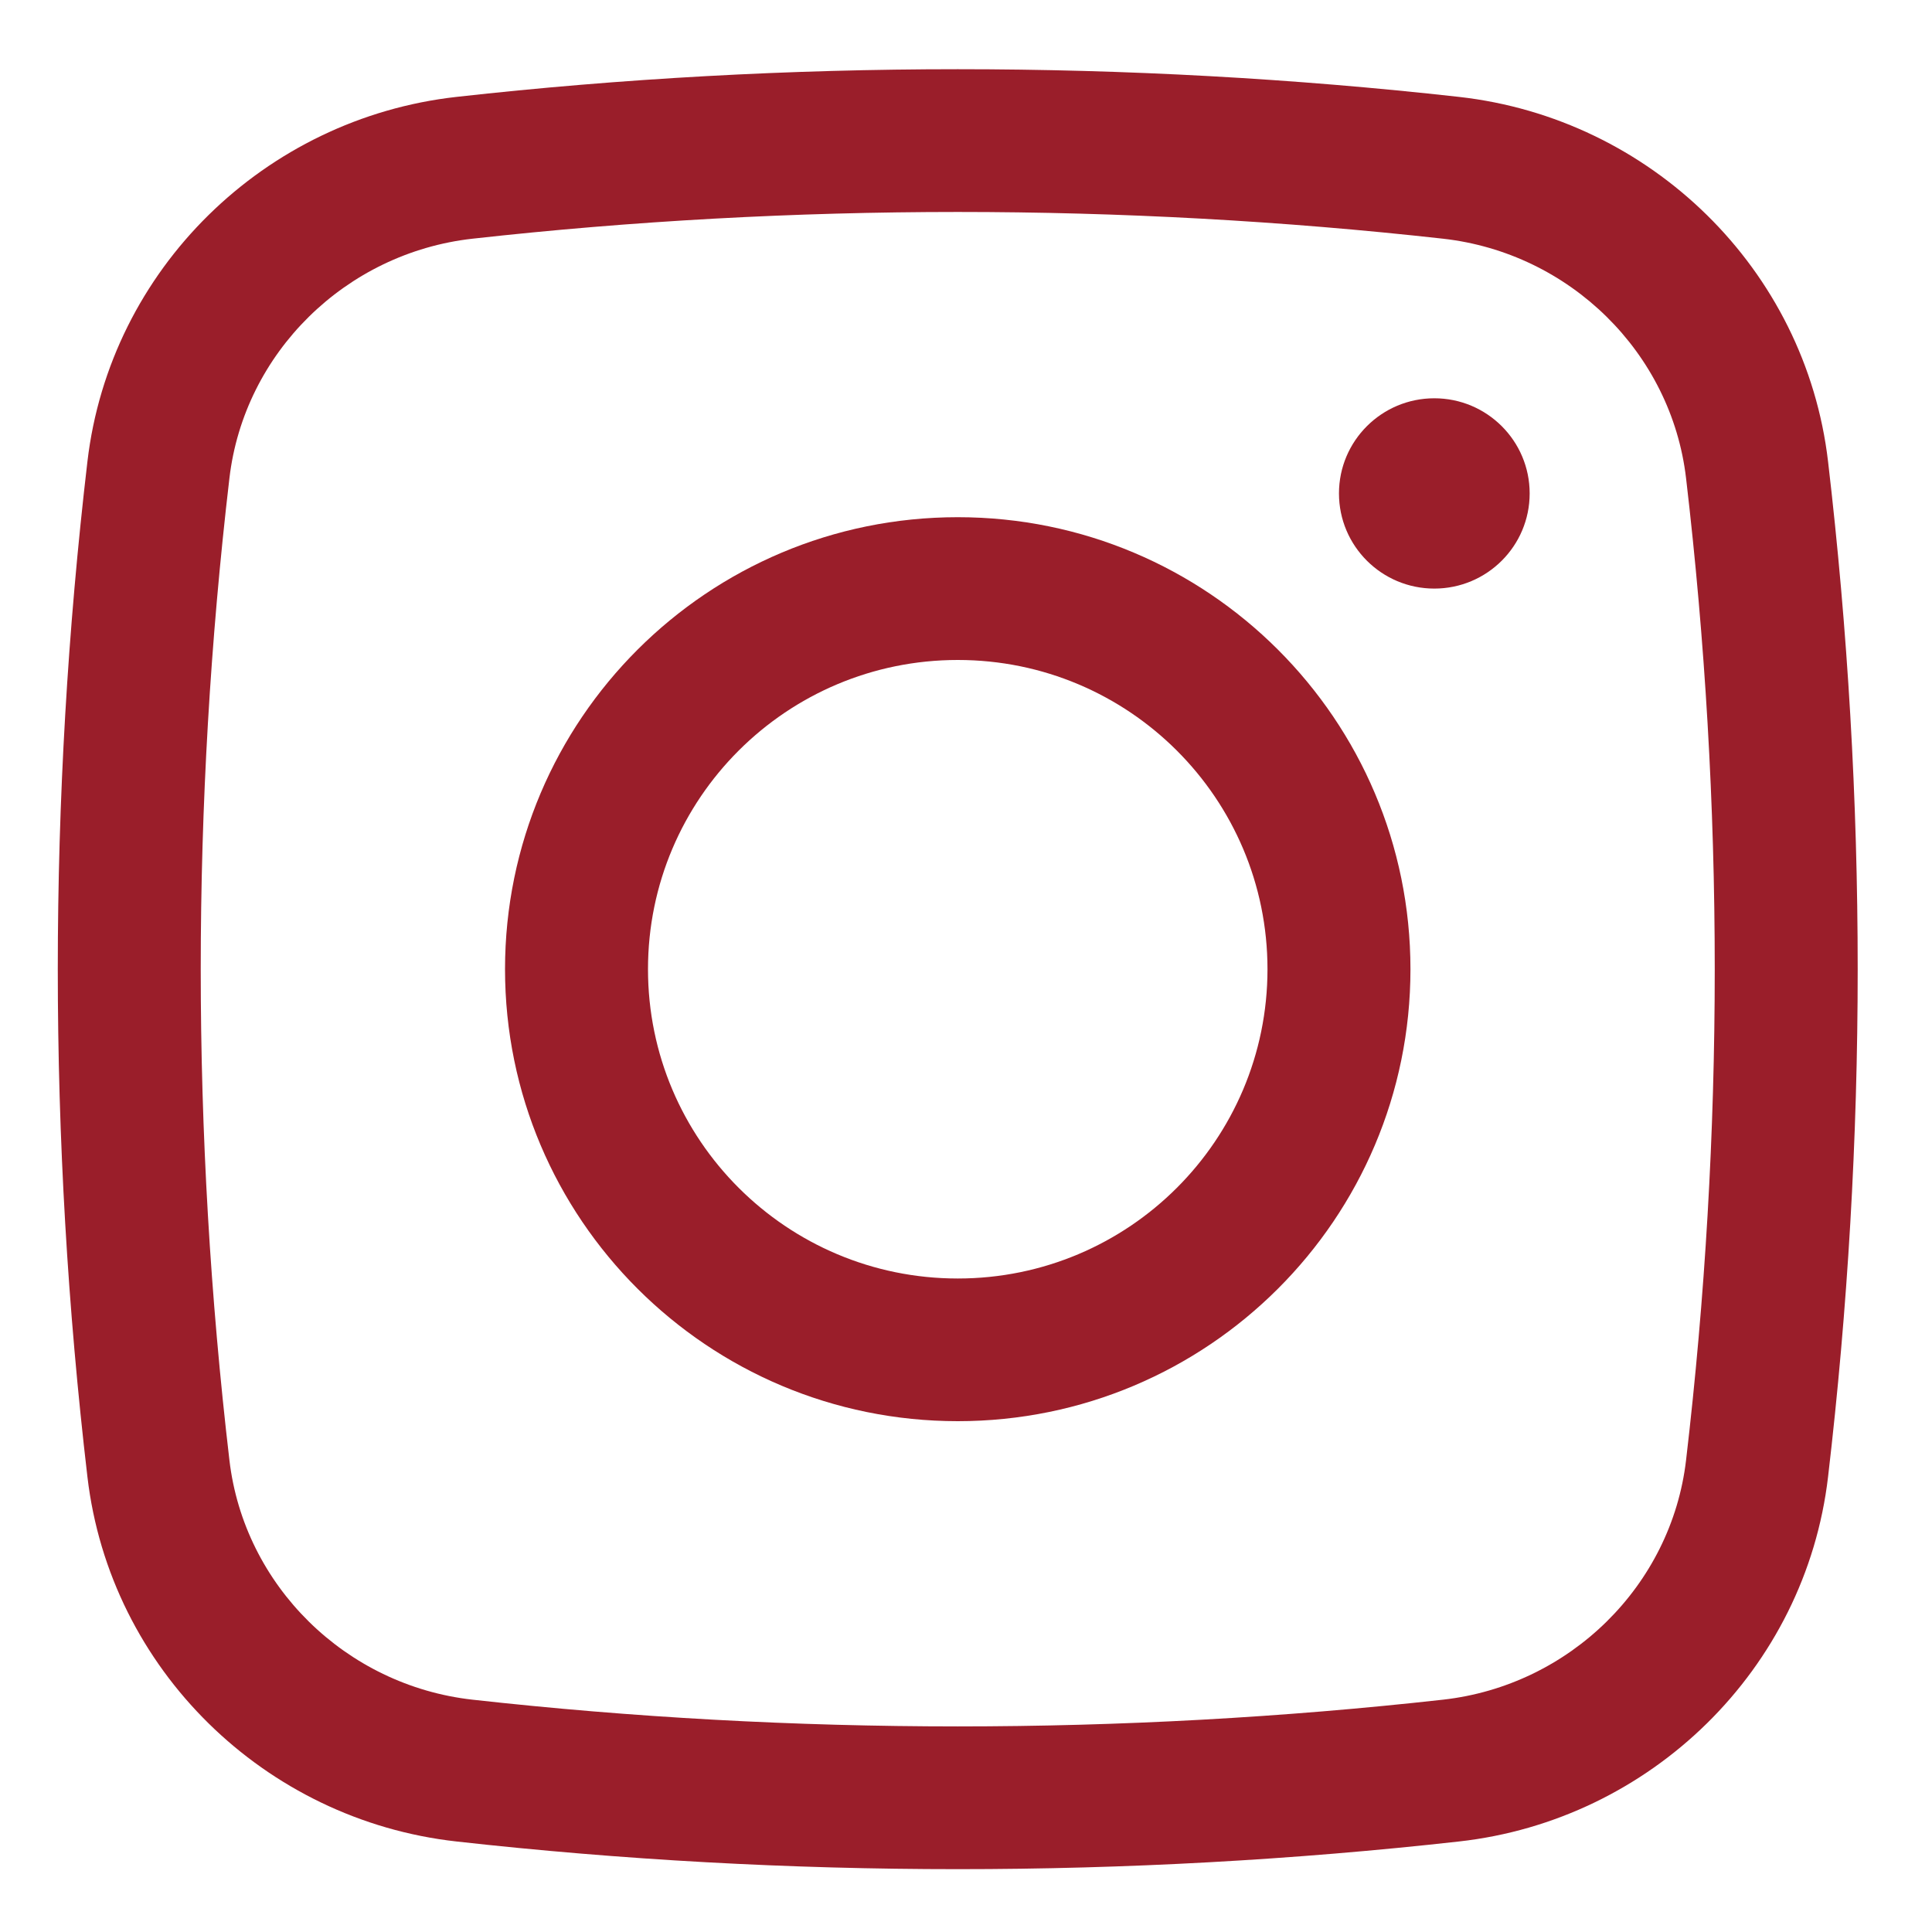 <svg width="20" height="20" viewBox="0 0 20 20" fill="none" xmlns="http://www.w3.org/2000/svg">
<path d="M13.861 5.108C13.861 4.564 14.303 4.123 14.848 4.123C15.393 4.123 15.835 4.564 15.835 5.108C15.835 5.652 15.393 6.093 14.848 6.093C14.303 6.093 13.861 5.652 13.861 5.108Z" fill="#9A1E2A"/>
<path fill-rule="evenodd" clip-rule="evenodd" d="M9.915 5.354C7.326 5.354 5.228 7.449 5.228 10.033C5.228 12.617 7.326 14.712 9.915 14.712C12.503 14.712 14.601 12.617 14.601 10.033C14.601 7.449 12.503 5.354 9.915 5.354ZM6.708 10.033C6.708 8.265 8.144 6.832 9.915 6.832C11.686 6.832 13.121 8.265 13.121 10.033C13.121 11.801 11.686 13.235 9.915 13.235C8.144 13.235 6.708 11.801 6.708 10.033Z" fill="#9A1E2A"/>
<path fill-rule="evenodd" clip-rule="evenodd" d="M15.103 1.003C11.682 0.621 8.147 0.621 4.726 1.003C2.741 1.225 1.138 2.786 0.905 4.778C0.496 8.27 0.496 11.797 0.905 15.288C1.138 17.28 2.741 18.842 4.726 19.063C8.147 19.445 11.682 19.445 15.103 19.063C17.088 18.842 18.691 17.28 18.924 15.288C19.333 11.797 19.333 8.27 18.924 4.778C18.691 2.786 17.088 1.225 15.103 1.003ZM4.891 2.471C8.202 2.102 11.627 2.102 14.938 2.471C16.251 2.618 17.302 3.652 17.454 4.95C17.85 8.327 17.85 11.739 17.454 15.116C17.302 16.414 16.251 17.448 14.938 17.595C11.627 17.964 8.202 17.964 4.891 17.595C3.578 17.448 2.527 16.414 2.375 15.116C1.979 11.739 1.979 8.327 2.375 4.95C2.527 3.652 3.578 2.618 4.891 2.471Z" fill="#9A1E2A"/>
</svg>
